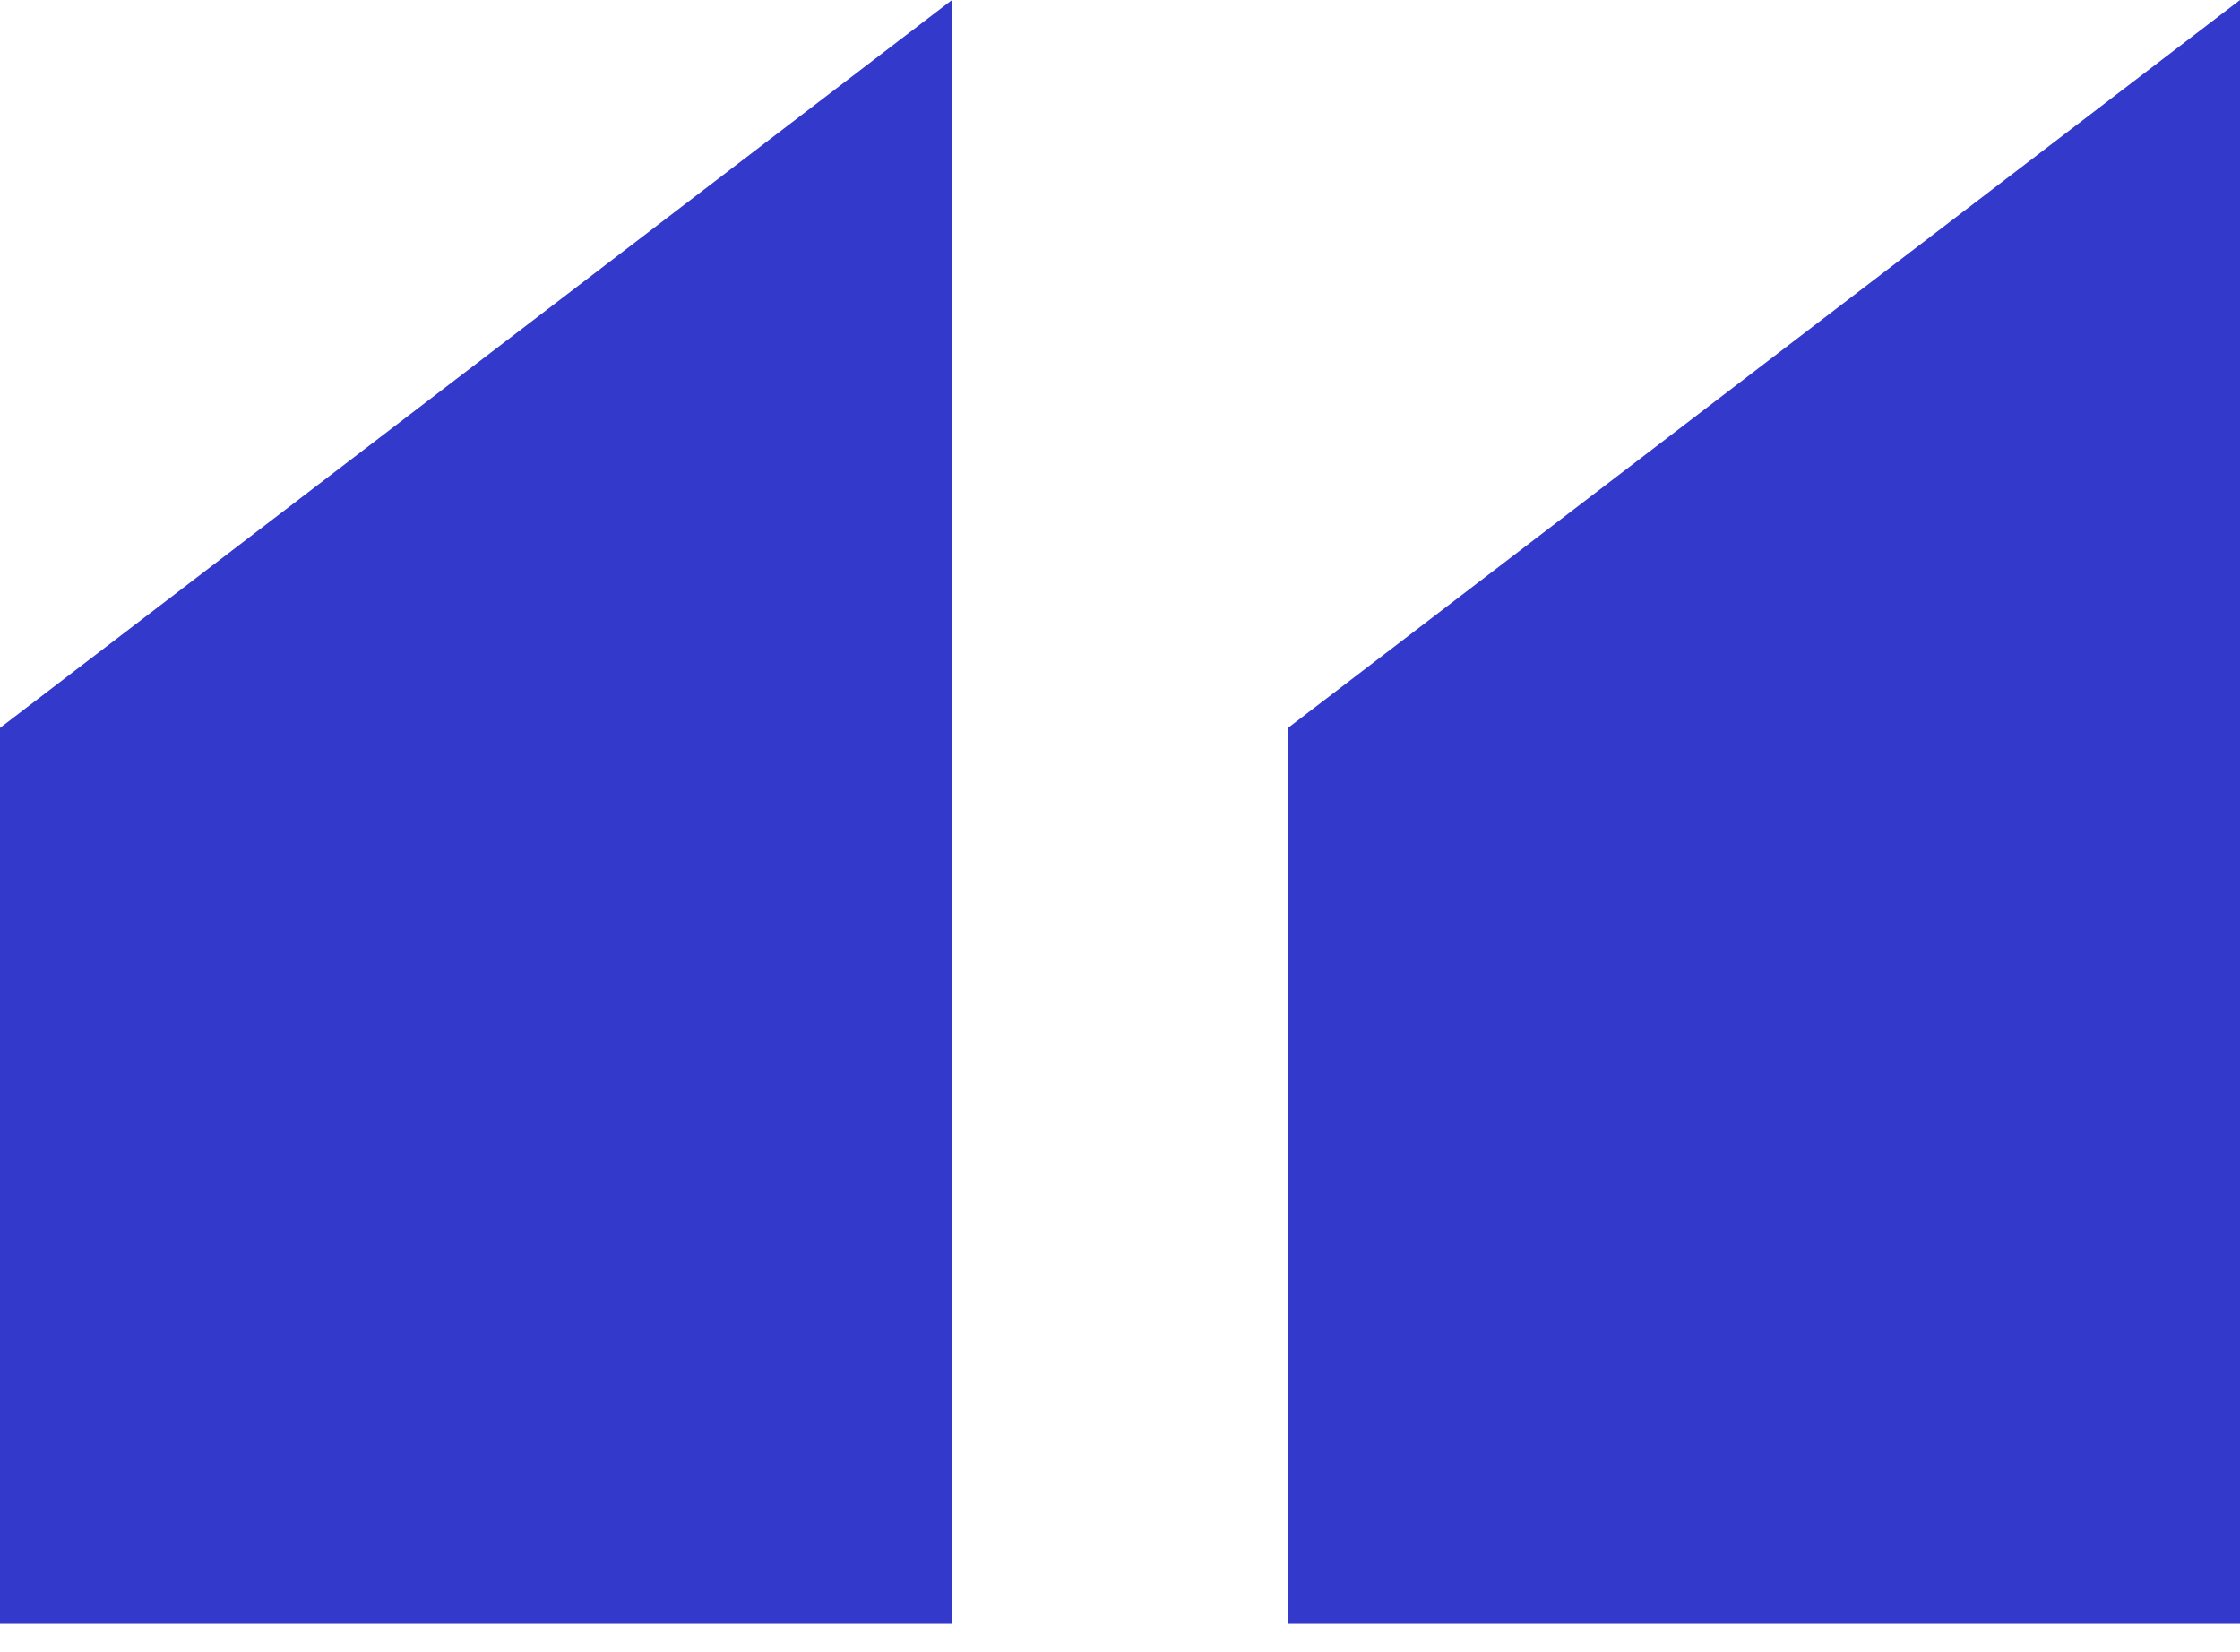 <svg width="80" height="59" viewBox="0 0 80 59" fill="none" xmlns="http://www.w3.org/2000/svg">
<path d="M34 58H0V26L34 0V58Z" fill="#3239CB"/>
<path d="M80 58H46V26L80 0V58Z" fill="#3239CB"/>
</svg>

